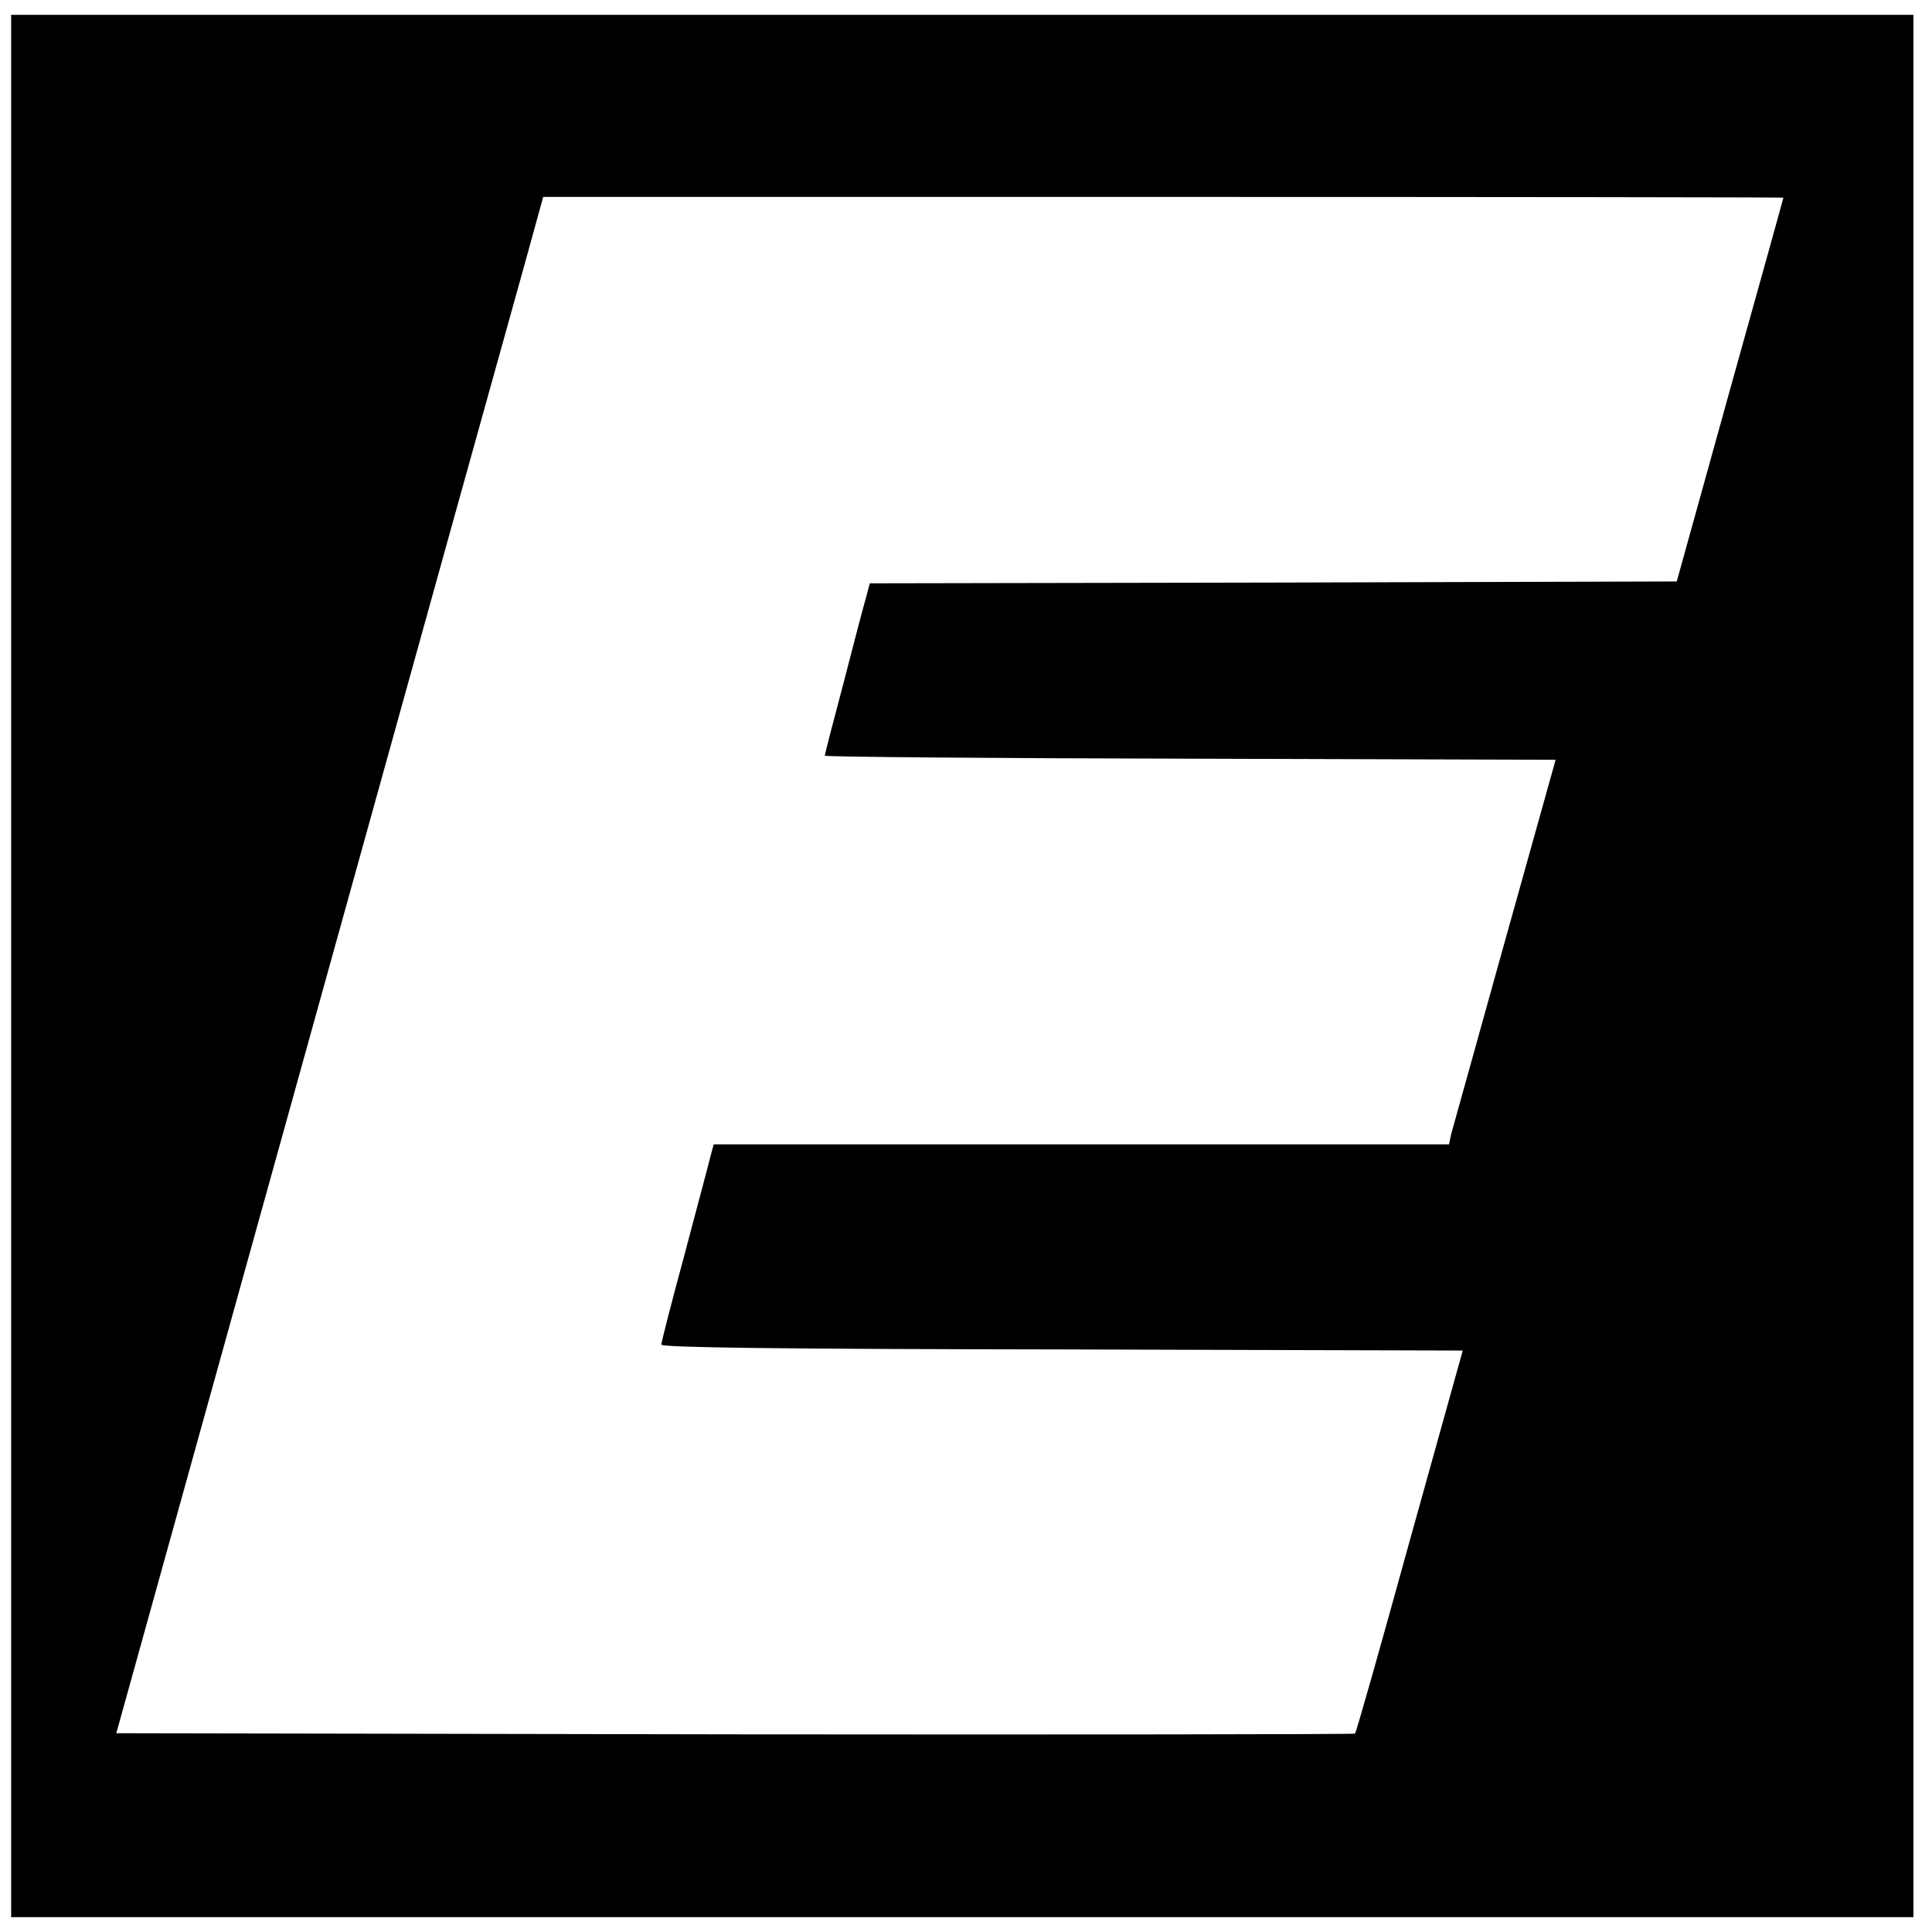 <?xml version="1.0" standalone="no"?>
<!DOCTYPE svg PUBLIC "-//W3C//DTD SVG 20010904//EN"
 "http://www.w3.org/TR/2001/REC-SVG-20010904/DTD/svg10.dtd">
<svg version="1.0" xmlns="http://www.w3.org/2000/svg"
 width="520pt" height="520pt" viewBox="0 0 520 520"
 preserveAspectRatio="xMidYMid meet">
<g transform="translate(0,520) scale(0.1,-0.1)"
fill="#000000" stroke="none">
<path d="M30 2600 l0 -2560 2560 0 2560 0 0 2560 0 2560 -2560 0 -2560 0 0
-2560z m4770 2068 c0 -2 -65 -235 -144 -518 l-143 -515 -1086 -3 -1086 -2 -10
-38 c-6 -20 -33 -123 -60 -228 -28 -105 -51 -194 -51 -198 0 -3 442 -7 983 -8
l984 -3 -137 -490 c-75 -269 -140 -502 -144 -517 l-6 -28 -990 0 -989 0 -10
-37 c-5 -21 -37 -140 -70 -265 -34 -125 -61 -231 -61 -237 0 -8 323 -12 1078
-13 l1079 -3 -143 -513 c-78 -283 -144 -516 -147 -518 -2 -2 -753 -3 -1669 -2
l-1665 3 528 1900 c290 1045 549 1975 575 2068 l46 167 1669 0 c918 0 1669 -1
1669 -2z"/>
</g>
</svg>
